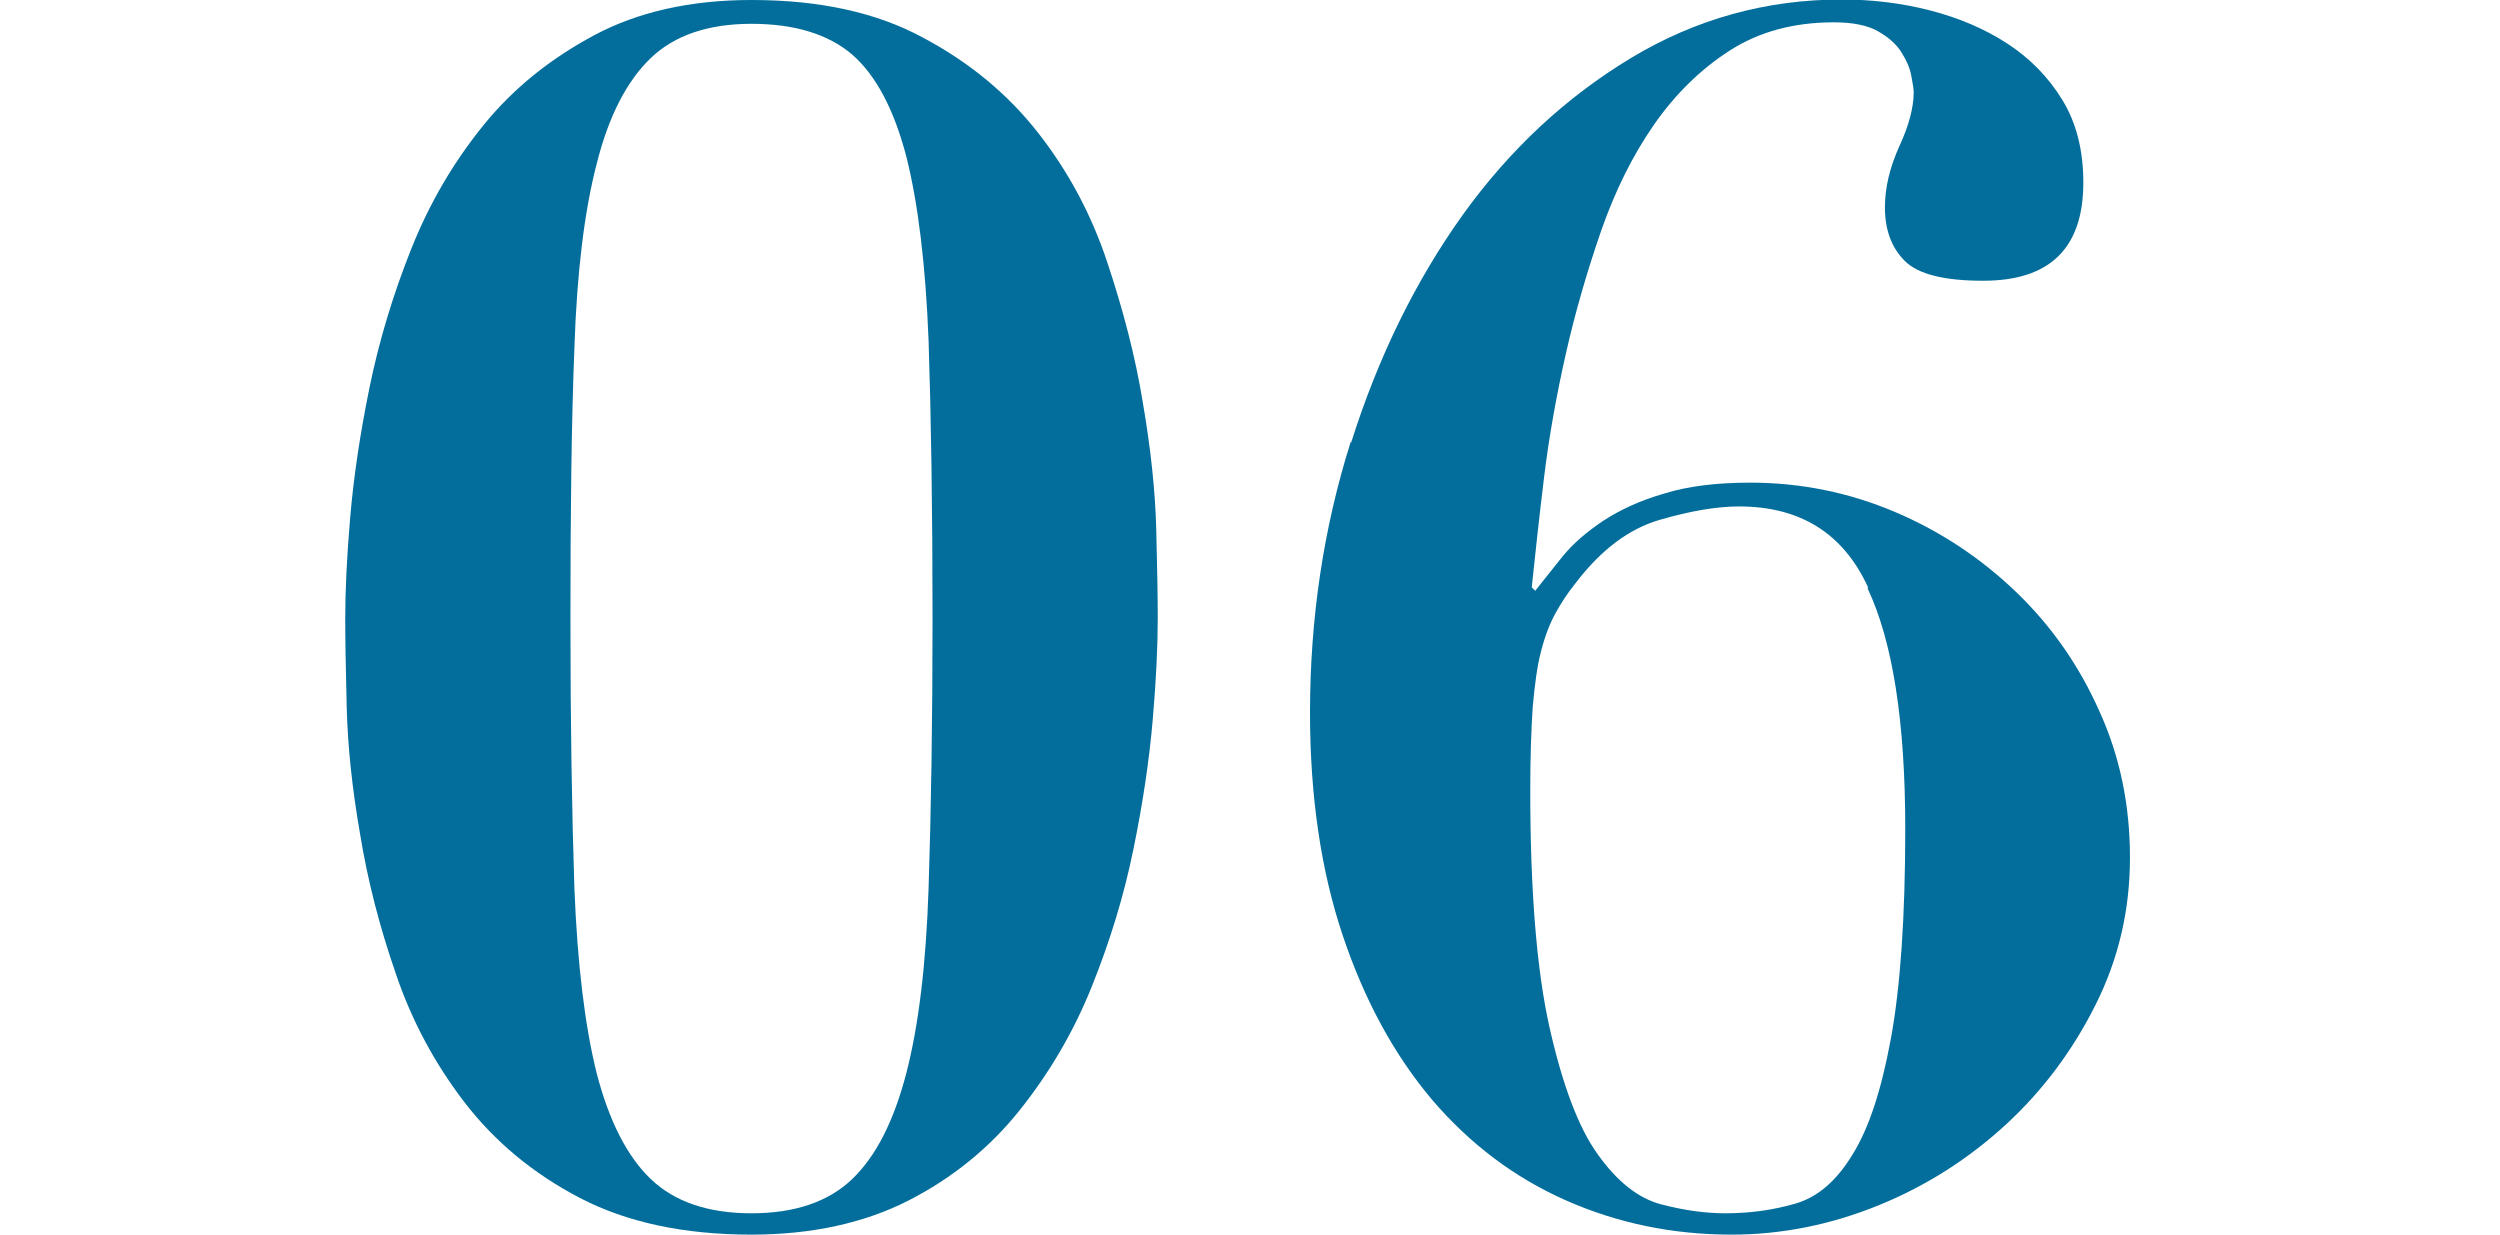 <?xml version="1.0" encoding="UTF-8"?>
<svg id="_レイヤー_2" data-name="レイヤー 2" xmlns="http://www.w3.org/2000/svg" viewBox="0 0 50.4 24.9">
  <defs>
    <style>
      .cls-1 {
        fill: none;
      }

      .cls-2 {
        fill: #036e9c;
      }
    </style>
  </defs>
  <g id="text">
    <g>
      <path class="cls-2" d="m7.06,10.43c.07-.82.2-1.69.39-2.62.19-.93.47-1.86.84-2.79.37-.93.86-1.76,1.46-2.5.6-.74,1.35-1.34,2.23-1.81.88-.47,1.94-.71,3.17-.71,1.37,0,2.52.25,3.46.76.94.5,1.71,1.14,2.32,1.92s1.07,1.64,1.39,2.6c.32.96.57,1.91.72,2.84.16.93.25,1.78.27,2.55.02.77.03,1.37.03,1.8,0,.54-.03,1.22-.1,2.03-.07.82-.2,1.69-.39,2.62-.19.93-.47,1.85-.84,2.77-.37.92-.86,1.75-1.46,2.5-.6.75-1.35,1.36-2.23,1.81s-1.94.69-3.17.69c-1.37,0-2.52-.25-3.46-.74-.94-.49-1.71-1.13-2.32-1.92-.6-.78-1.07-1.65-1.39-2.6-.33-.95-.57-1.89-.72-2.81-.16-.92-.25-1.77-.27-2.55s-.03-1.39-.03-1.81c0-.54.03-1.21.1-2.03Zm4.52,7.48c.06,1.52.21,2.77.45,3.73.25.96.61,1.67,1.09,2.13.48.46,1.16.69,2.03.69s1.55-.23,2.03-.69c.48-.46.84-1.17,1.09-2.13.25-.96.4-2.21.45-3.73s.08-3.34.08-5.44c0-2.22-.03-4.09-.08-5.61-.06-1.52-.21-2.76-.45-3.71-.25-.95-.61-1.63-1.09-2.05-.48-.41-1.16-.62-2.03-.62s-1.55.23-2.03.69c-.48.46-.85,1.17-1.09,2.13-.25.96-.4,2.2-.45,3.71-.06,1.51-.08,3.33-.08,5.46s.03,3.92.08,5.44Z"/>
      <path class="cls-2" d="m27.24,8.92c.55-1.74,1.3-3.26,2.25-4.59.95-1.32,2.08-2.37,3.39-3.16s2.73-1.18,4.25-1.18c.6,0,1.2.07,1.78.22.58.15,1.1.37,1.56.67s.83.68,1.11,1.14c.28.46.42,1.01.42,1.66,0,1.32-.67,1.98-2.02,1.98-.78,0-1.31-.13-1.58-.4-.27-.27-.4-.63-.4-1.08,0-.4.1-.81.29-1.23.19-.41.29-.78.29-1.09,0-.07-.02-.18-.05-.34-.03-.16-.1-.31-.2-.47-.1-.16-.26-.3-.47-.42-.21-.12-.51-.18-.89-.18-.81,0-1.51.19-2.1.57-.59.38-1.1.88-1.53,1.5-.43.62-.78,1.33-1.06,2.13-.28.81-.52,1.63-.71,2.47s-.34,1.67-.44,2.49c-.1.82-.18,1.56-.25,2.23l.07.07c.16-.2.34-.43.55-.69.21-.26.49-.5.82-.72.34-.22.74-.41,1.23-.55.48-.15,1.06-.22,1.73-.22,1.03,0,2,.2,2.92.59.92.39,1.73.93,2.44,1.61.71.68,1.27,1.48,1.68,2.4.42.92.62,1.9.62,2.96s-.23,2.04-.69,2.96c-.46.92-1.06,1.73-1.81,2.42-.75.69-1.61,1.24-2.57,1.63-.96.39-1.95.59-2.96.59-1.19,0-2.3-.23-3.34-.69-1.04-.46-1.94-1.14-2.7-2.03-.76-.9-1.36-2-1.8-3.31-.44-1.31-.66-2.81-.66-4.49,0-1.9.27-3.72.82-5.46Zm10.42,2.92c-.5-1.09-1.37-1.63-2.6-1.63-.45,0-.98.09-1.6.27-.62.18-1.18.6-1.7,1.28-.16.2-.29.4-.4.6-.11.2-.21.45-.29.76-.08.3-.13.68-.17,1.13-.03.45-.05,1.01-.05,1.68,0,2.04.13,3.63.39,4.79.26,1.15.58,2.01.97,2.55.39.55.82.89,1.28,1.01.46.12.89.18,1.29.18.52,0,.99-.07,1.43-.2.44-.13.82-.46,1.14-.99.33-.53.58-1.3.77-2.33.19-1.03.29-2.44.29-4.23,0-2.15-.25-3.77-.76-4.85Z"/>
    </g>
    <rect class="cls-1" width="50.4" height="24.9"/>
  </g>
</svg>